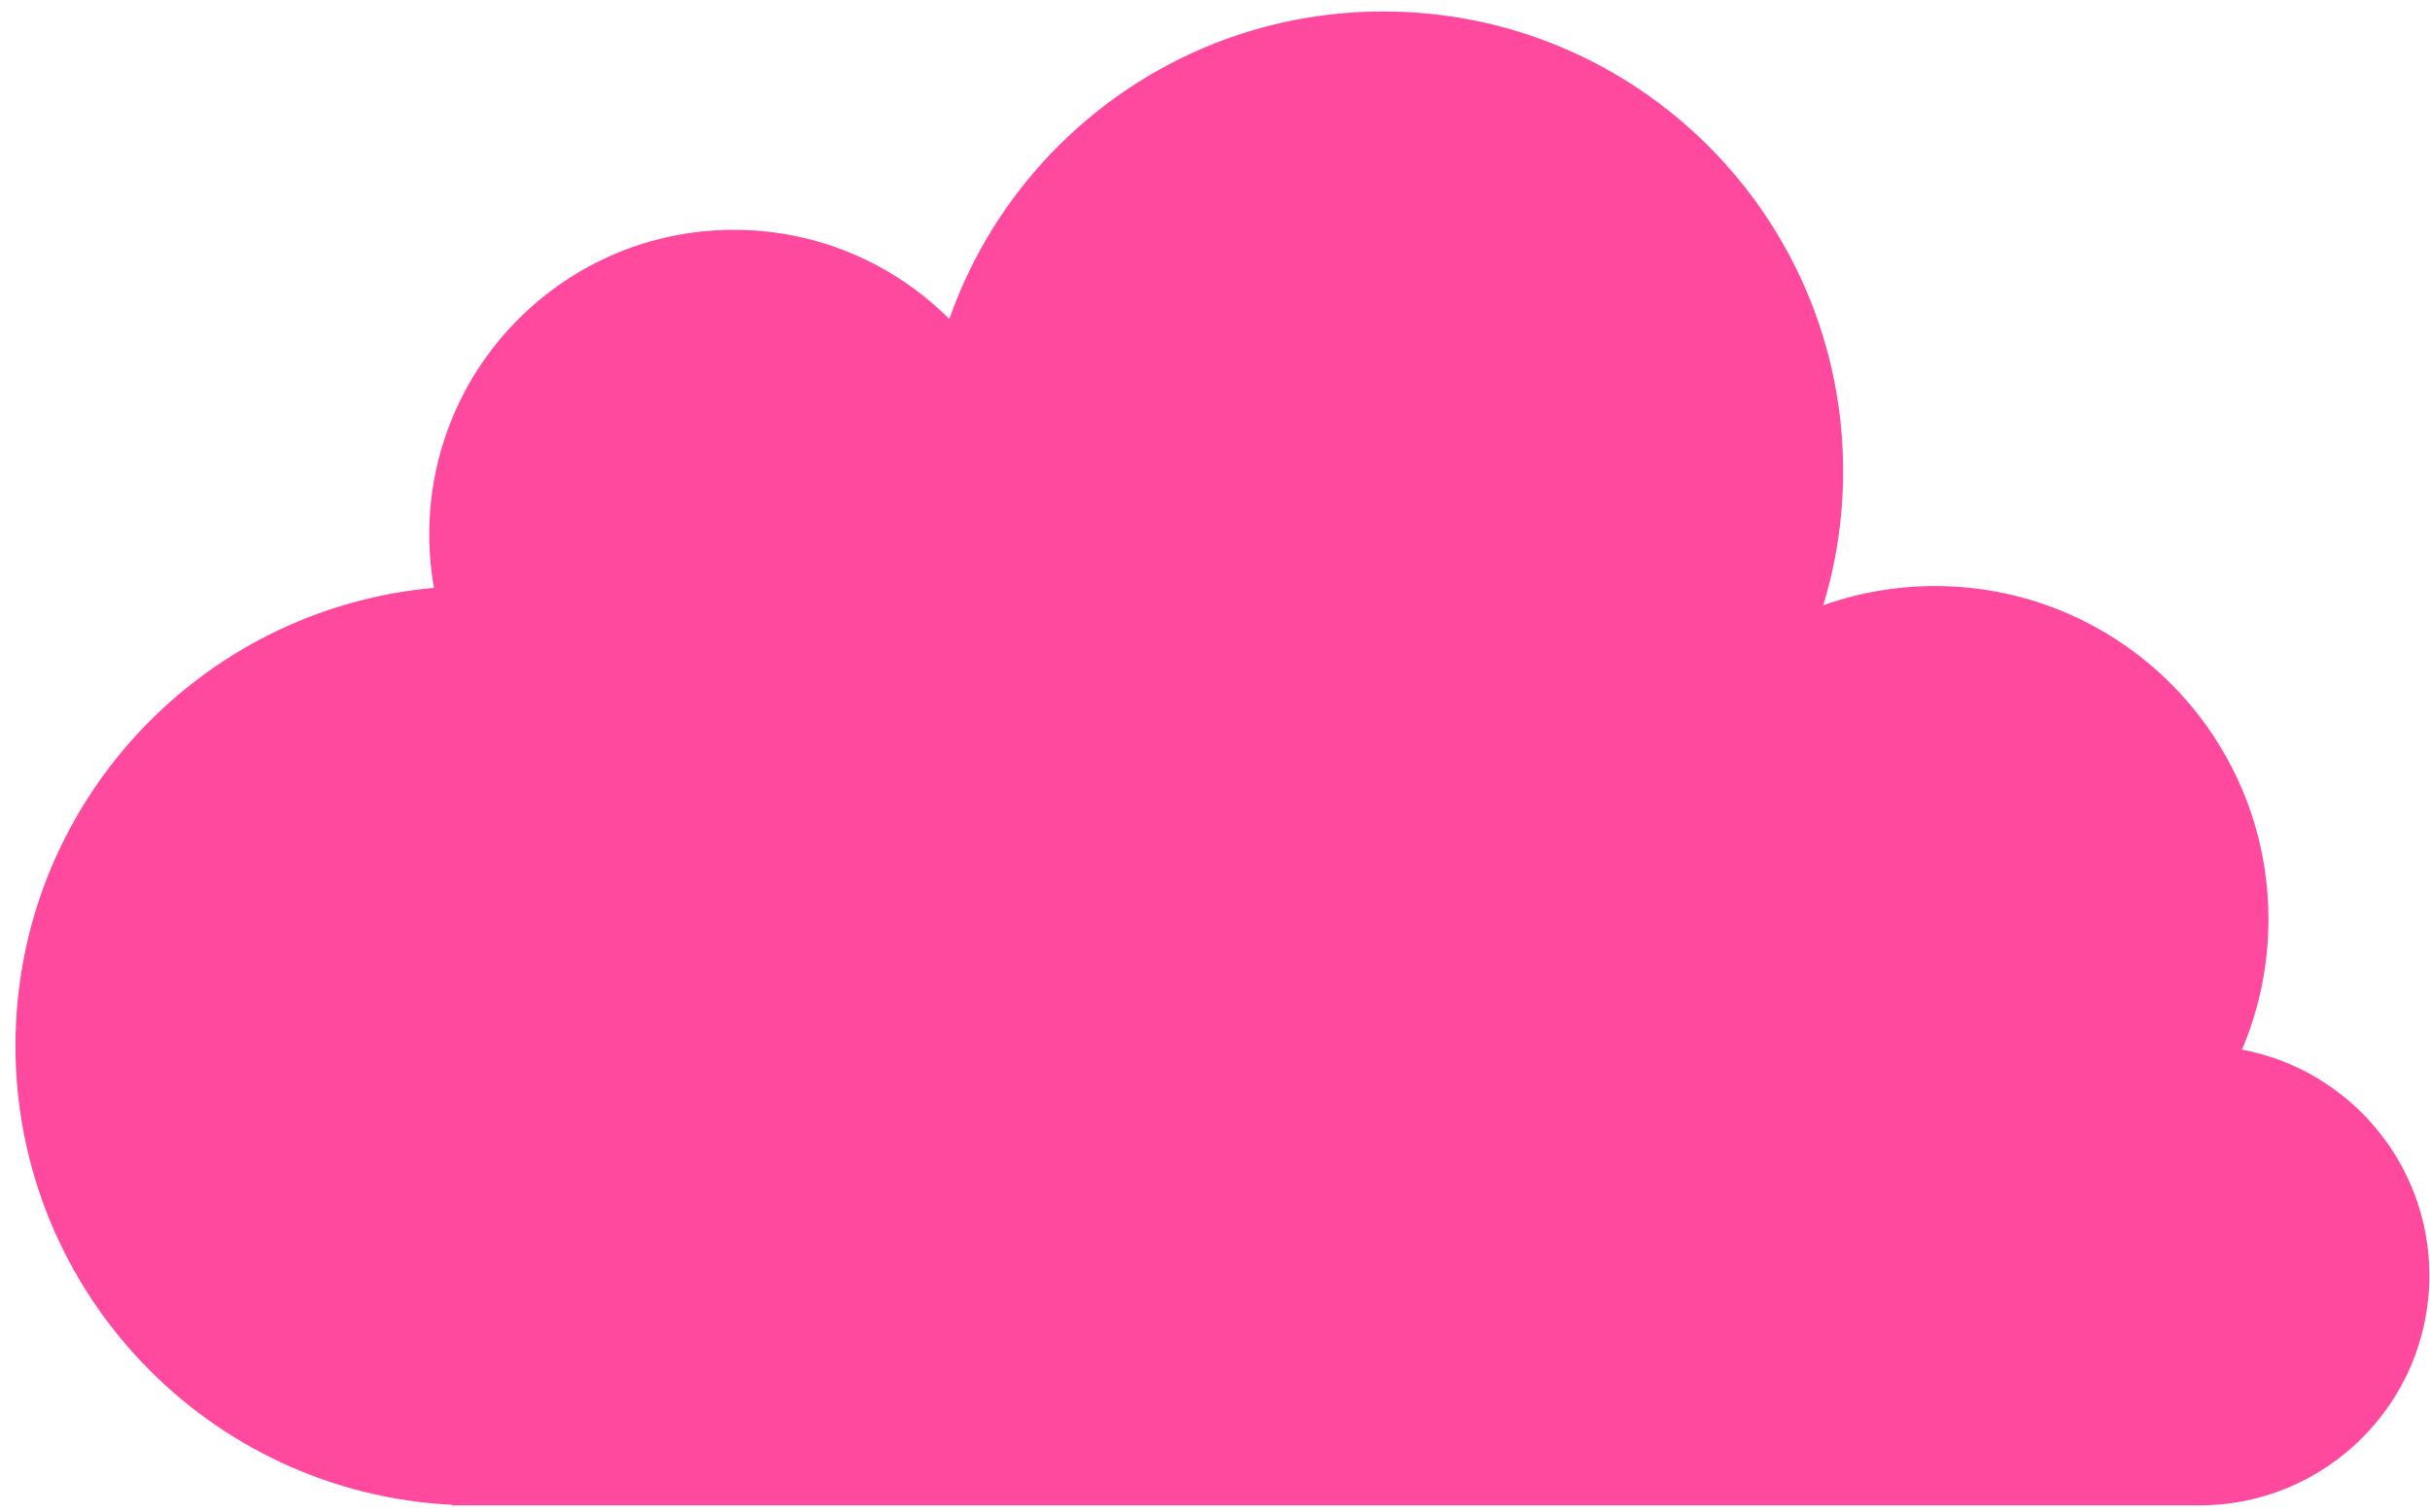 <svg width="151" height="94" viewBox="0 0 151 94" fill="none" xmlns="http://www.w3.org/2000/svg">
<path d="M136.675 93.57H28.104V93.535C12.988 92.791 0.961 80.3 0.961 64.999C0.961 50.084 12.389 37.839 26.967 36.541C26.775 35.461 26.675 34.349 26.675 33.213C26.675 22.759 35.15 14.285 45.604 14.285C50.832 14.285 55.565 16.404 58.991 19.831C62.893 8.697 73.495 0.713 85.961 0.713C101.741 0.713 114.533 13.505 114.533 29.285C114.533 32.185 114.1 34.985 113.297 37.622C115.469 36.849 117.809 36.428 120.247 36.428C131.687 36.428 140.961 45.702 140.961 57.142C140.961 60.017 140.376 62.755 139.317 65.243C145.945 66.482 150.961 72.298 150.961 79.285C150.961 87.175 144.565 93.57 136.675 93.57Z" fill="#FF499E"/>
</svg>
